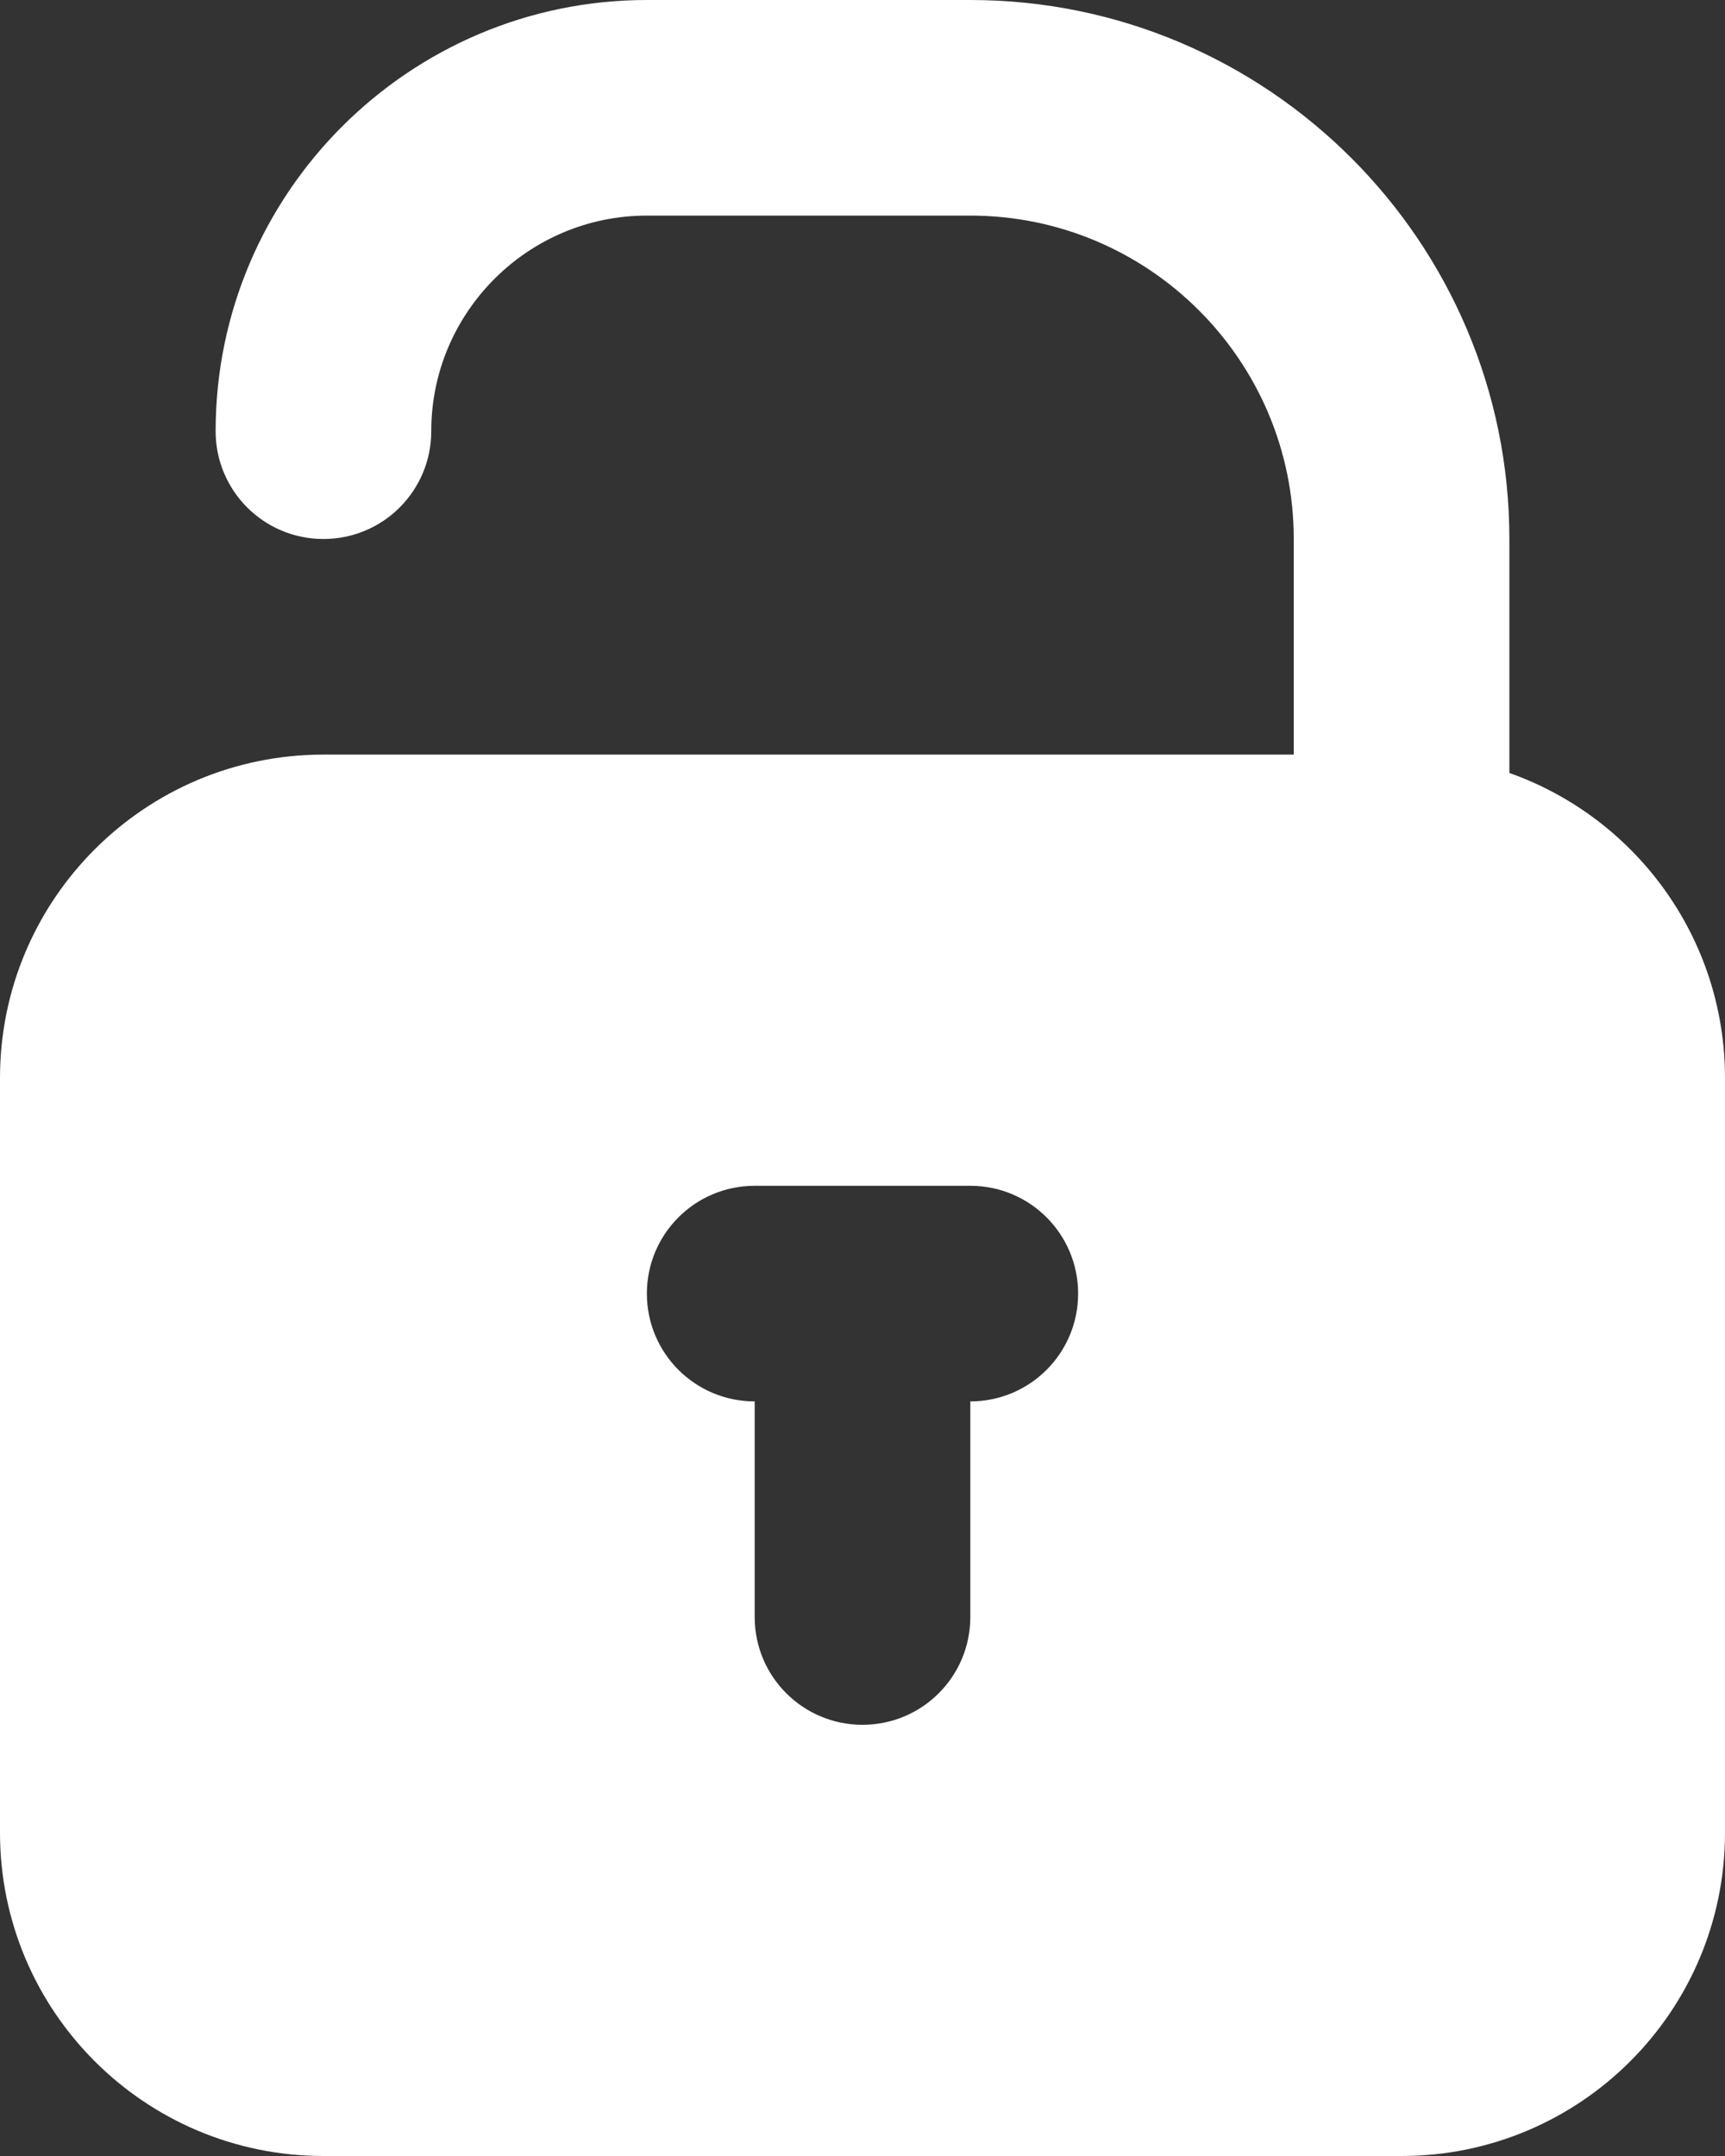 <svg width="20" height="25" viewBox="0 0 20 25" fill="none" xmlns="http://www.w3.org/2000/svg">
<rect x="0" y="0" width="20" height="25" fill="#333333" stroke="none"/>
<path fill-rule="evenodd" clip-rule="evenodd" d="M15 6.25V8.75H3.75C1.679 8.75 0 10.429 0 12.5V21.25C0 23.321 1.679 25 3.75 25H16.25C18.321 25 20 23.321 20 21.25V12.5C20 10.867 18.956 9.478 17.5 8.963V6.25C17.5 2.803 14.697 0 11.25 0H7.5C4.744 0 2.5 2.244 2.5 5C2.5 5.691 3.059 6.25 3.75 6.25C4.441 6.25 5 5.691 5 5C5 3.622 6.122 2.5 7.5 2.5H11.25C13.319 2.5 15 4.181 15 6.25ZM8.75 13.75H11.25C11.941 13.75 12.5 14.309 12.5 15C12.5 15.691 11.941 16.25 11.25 16.25V18.75C11.25 19.441 10.691 20 10 20C9.309 20 8.75 19.441 8.75 18.75V16.25C8.059 16.25 7.5 15.691 7.5 15C7.5 14.309 8.059 13.75 8.75 13.75Z" fill="white"/>
</svg>
